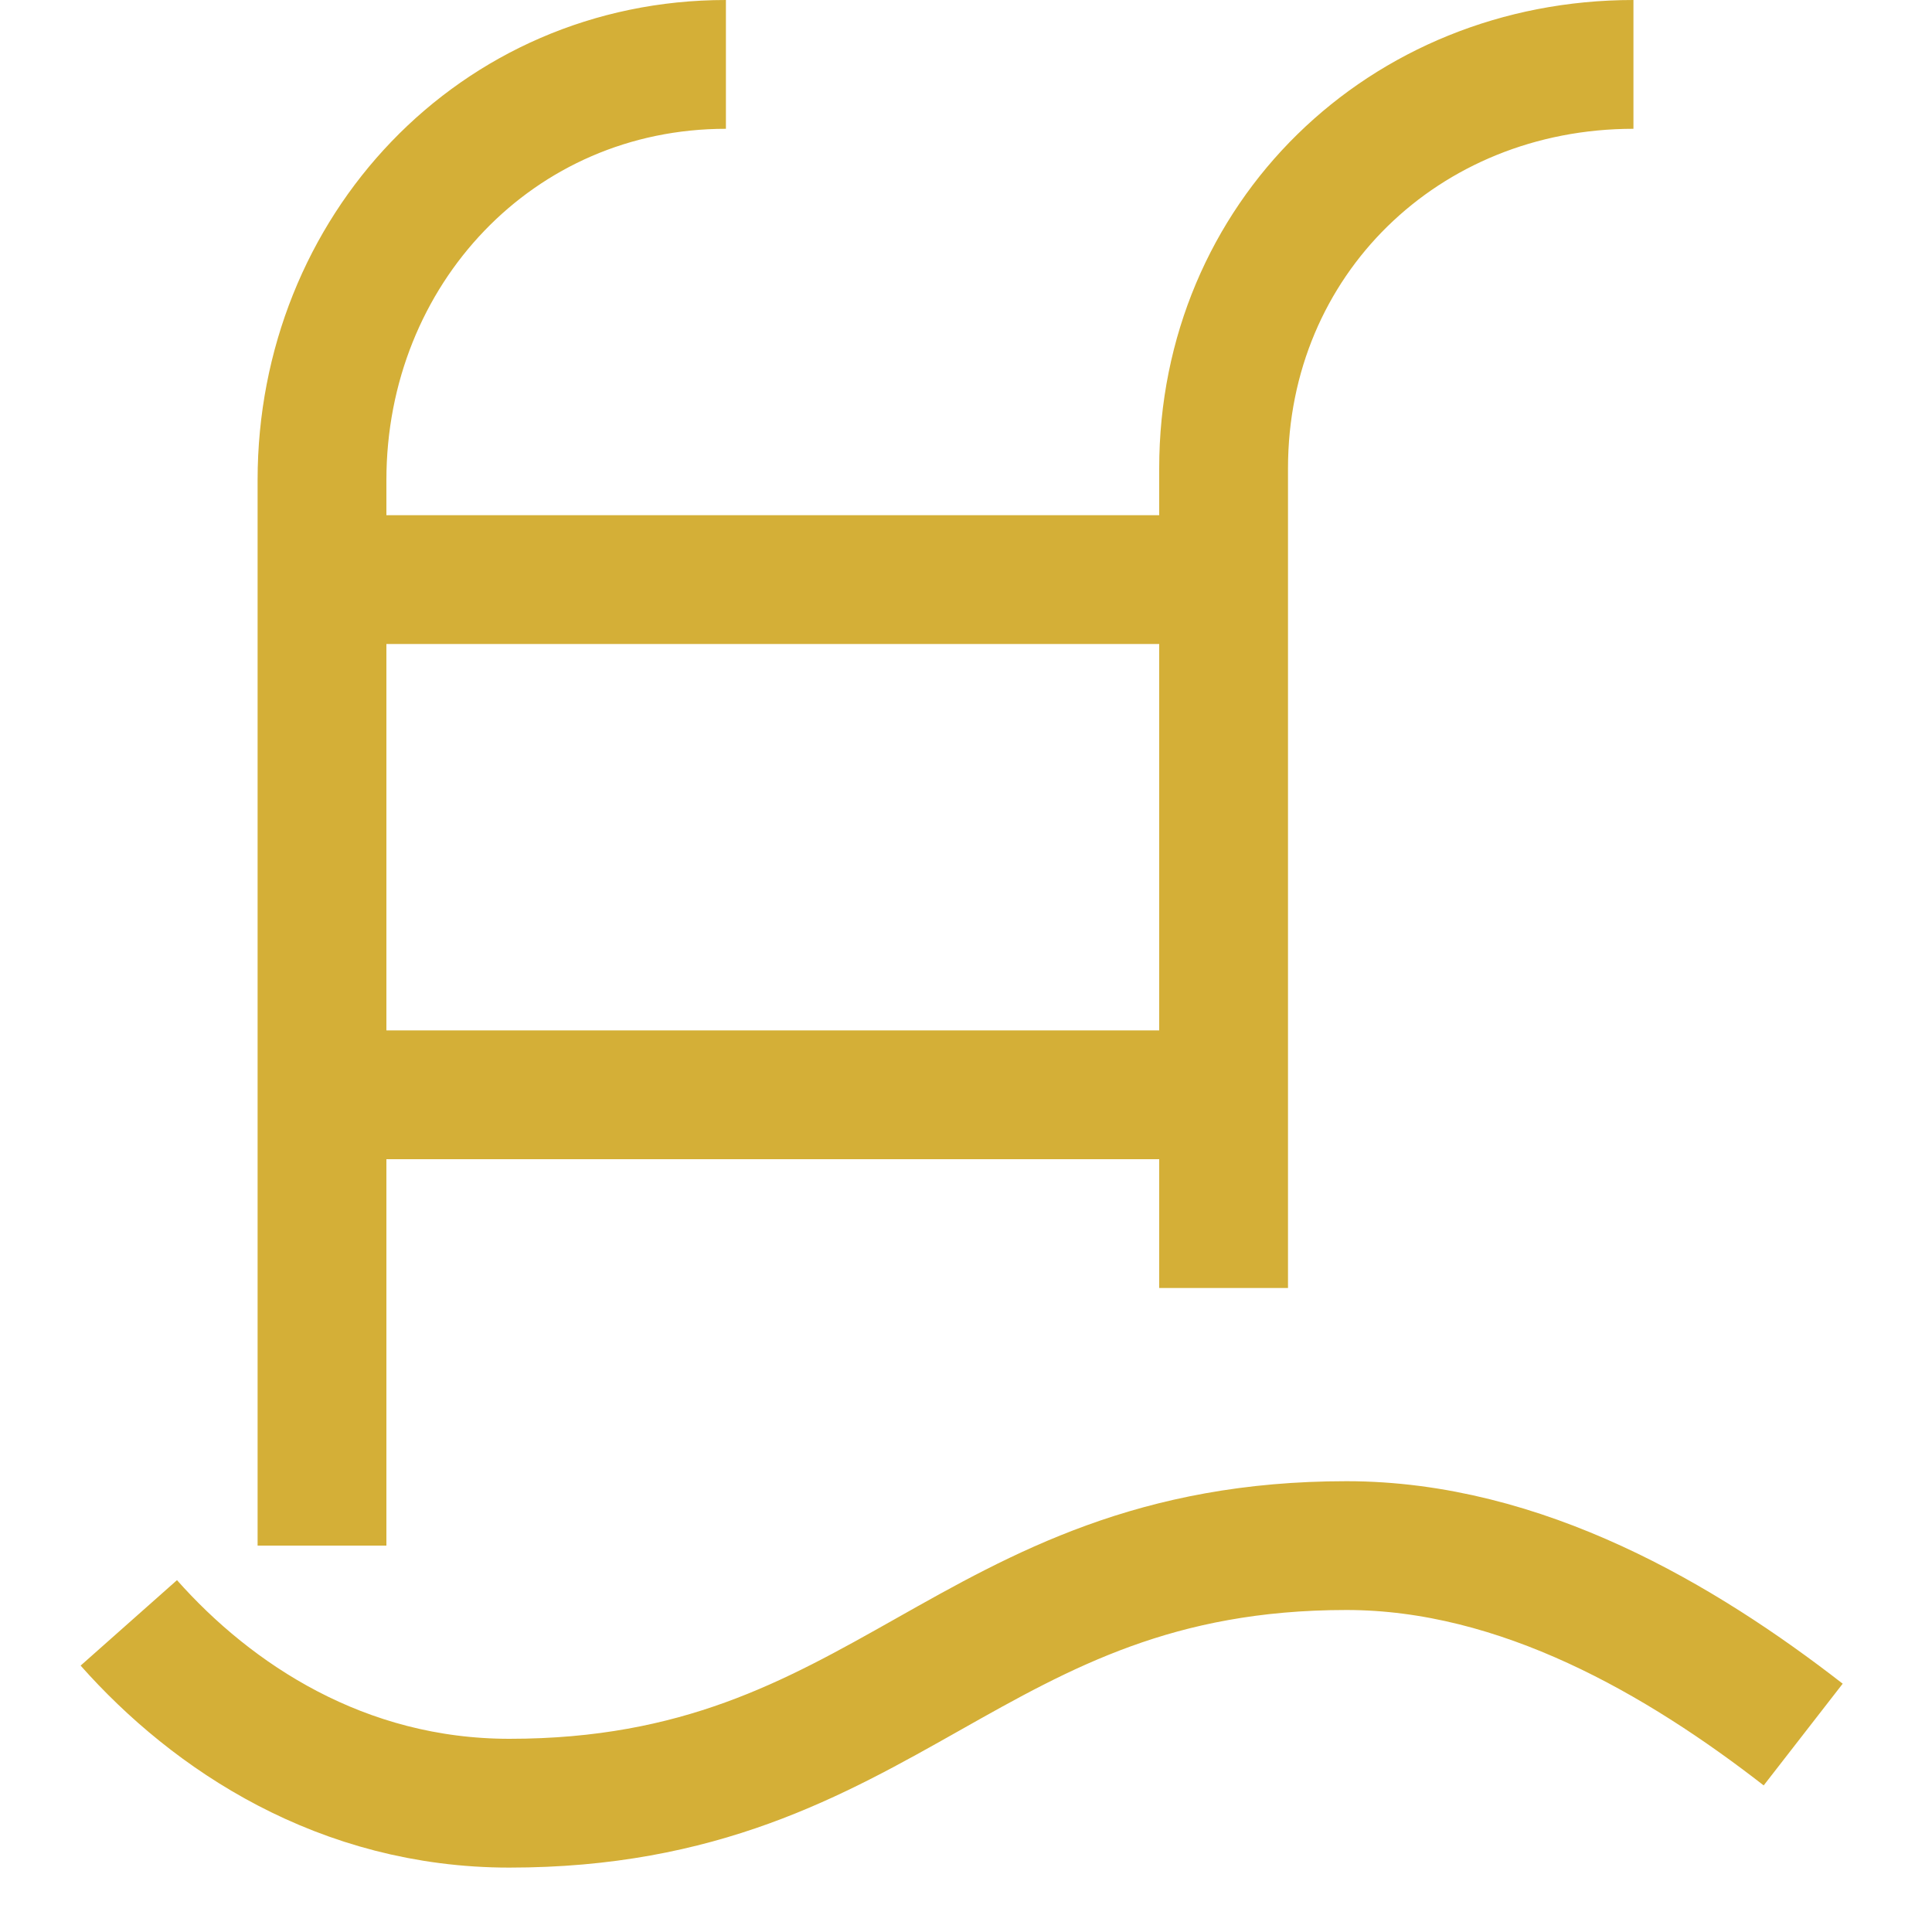 <!DOCTYPE svg PUBLIC "-//W3C//DTD SVG 1.1//EN" "http://www.w3.org/Graphics/SVG/1.1/DTD/svg11.dtd">
<!-- Uploaded to: SVG Repo, www.svgrepo.com, Transformed by: SVG Repo Mixer Tools -->
<svg width="800px" height="800px" viewBox="0 0 15 15" fill="none" xmlns="http://www.w3.org/2000/svg">
<g id="SVGRepo_bgCarrier" stroke-width="0"/>
<g id="SVGRepo_tracerCarrier" stroke-linecap="round" stroke-linejoin="round"/>
<g id="SVGRepo_iconCarrier"> <path d="M1 12.6C1.65 13.333 2.655 14 3.955 14C6.909 14 7.5 12 10.454 12C11.814 12 13.055 12.733 14 13.467M2.5 12V3.727C2.5 1.945 3.855 0.5 5.636 0.5M9.5 10V3.636C9.5 1.855 10.9 0.5 12.682 0.5M2.5 4.5H9.5M2.5 8.5H9.5" stroke="#D4AF37" stroke-miterlimit="10" stroke-linejoin="round"/> </g>
</svg>
